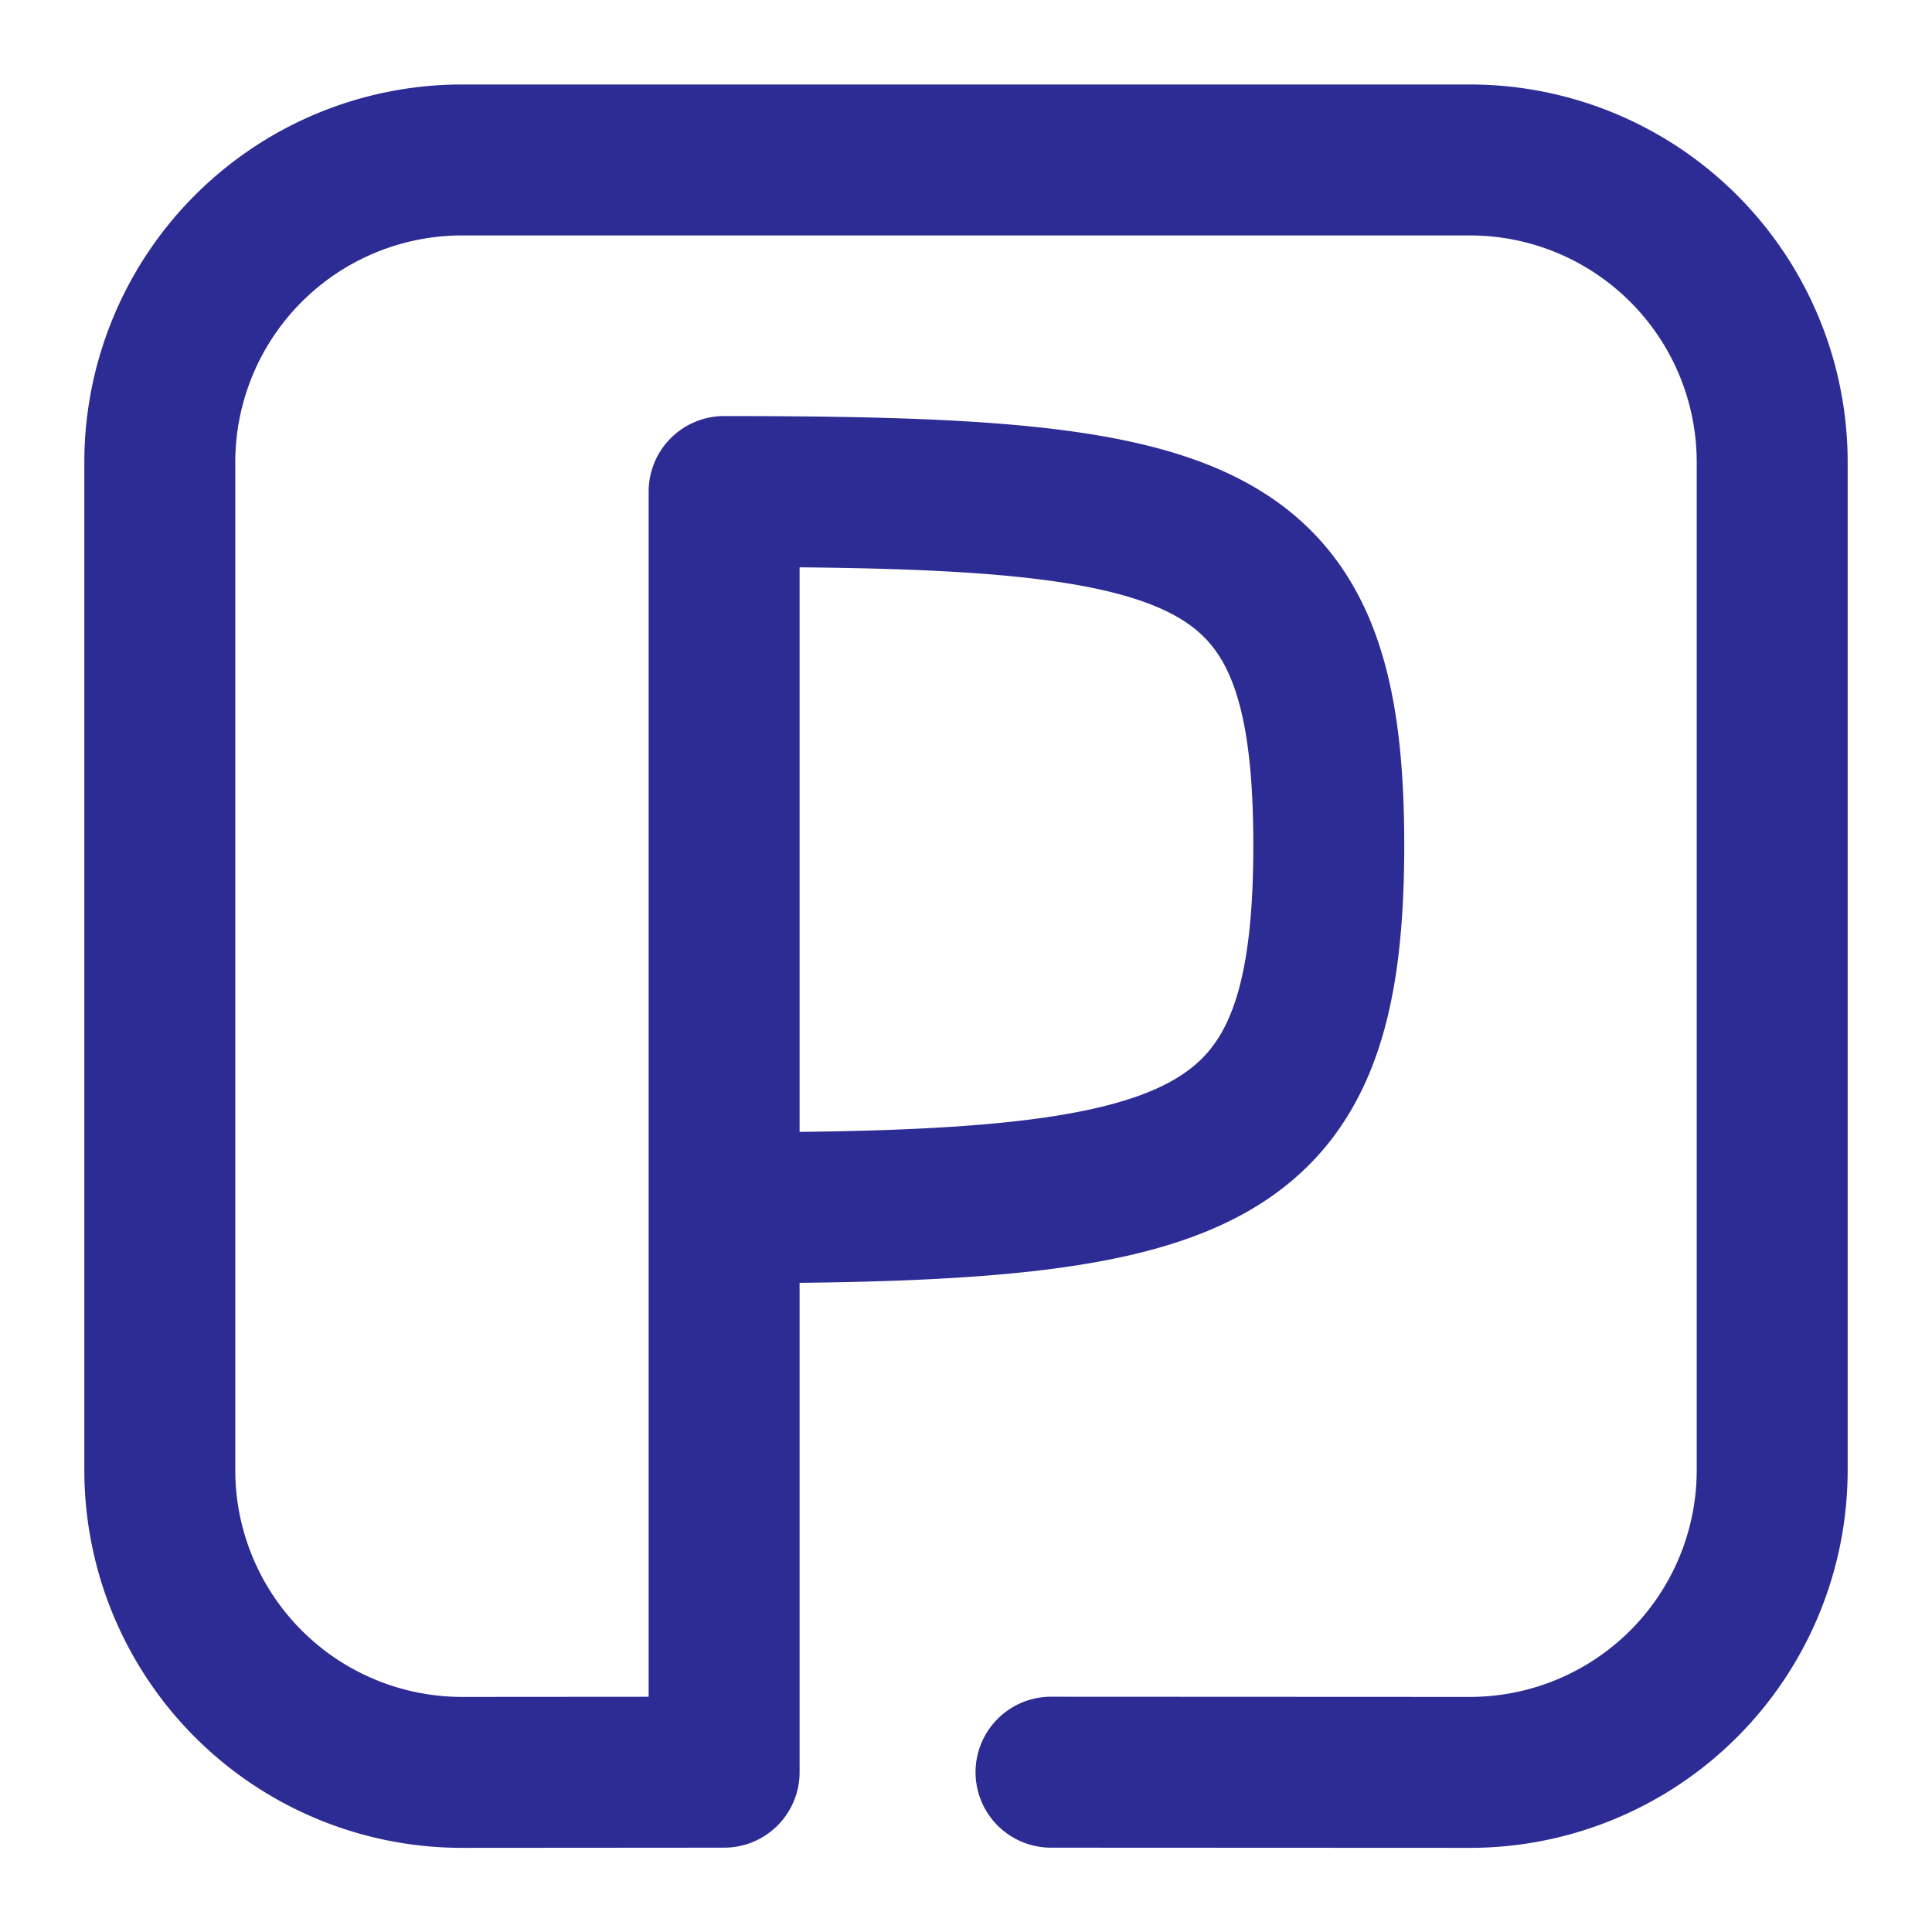 <?xml version="1.0" encoding="UTF-8"?> <svg xmlns="http://www.w3.org/2000/svg" viewBox="0 0 512 512"> <defs> <style>.cls-1{fill:#2d2b94;opacity:0;}.cls-2{fill:none;stroke:#2d2b94;stroke-linecap:round;stroke-linejoin:round;stroke-width:40px;}</style> </defs> <g id="Layer_2" data-name="Layer 2"> <g id="Icons"> <rect class="cls-1" width="512" height="512"></rect> <path class="cls-2" d="M191.9,320.07c128.2,0,160.24-10.74,160.24-96.07s-32-93.74-160.24-93.74V469.65l-69.43.05a80.12,80.12,0,0,1-80.12-80.12V122.51a80.12,80.12,0,0,1,80.12-80.12H389.53a80.12,80.12,0,0,1,80.12,80.12V389.58a80.12,80.12,0,0,1-80.12,80.12l-111-.05"></path> </g> </g> </svg> 